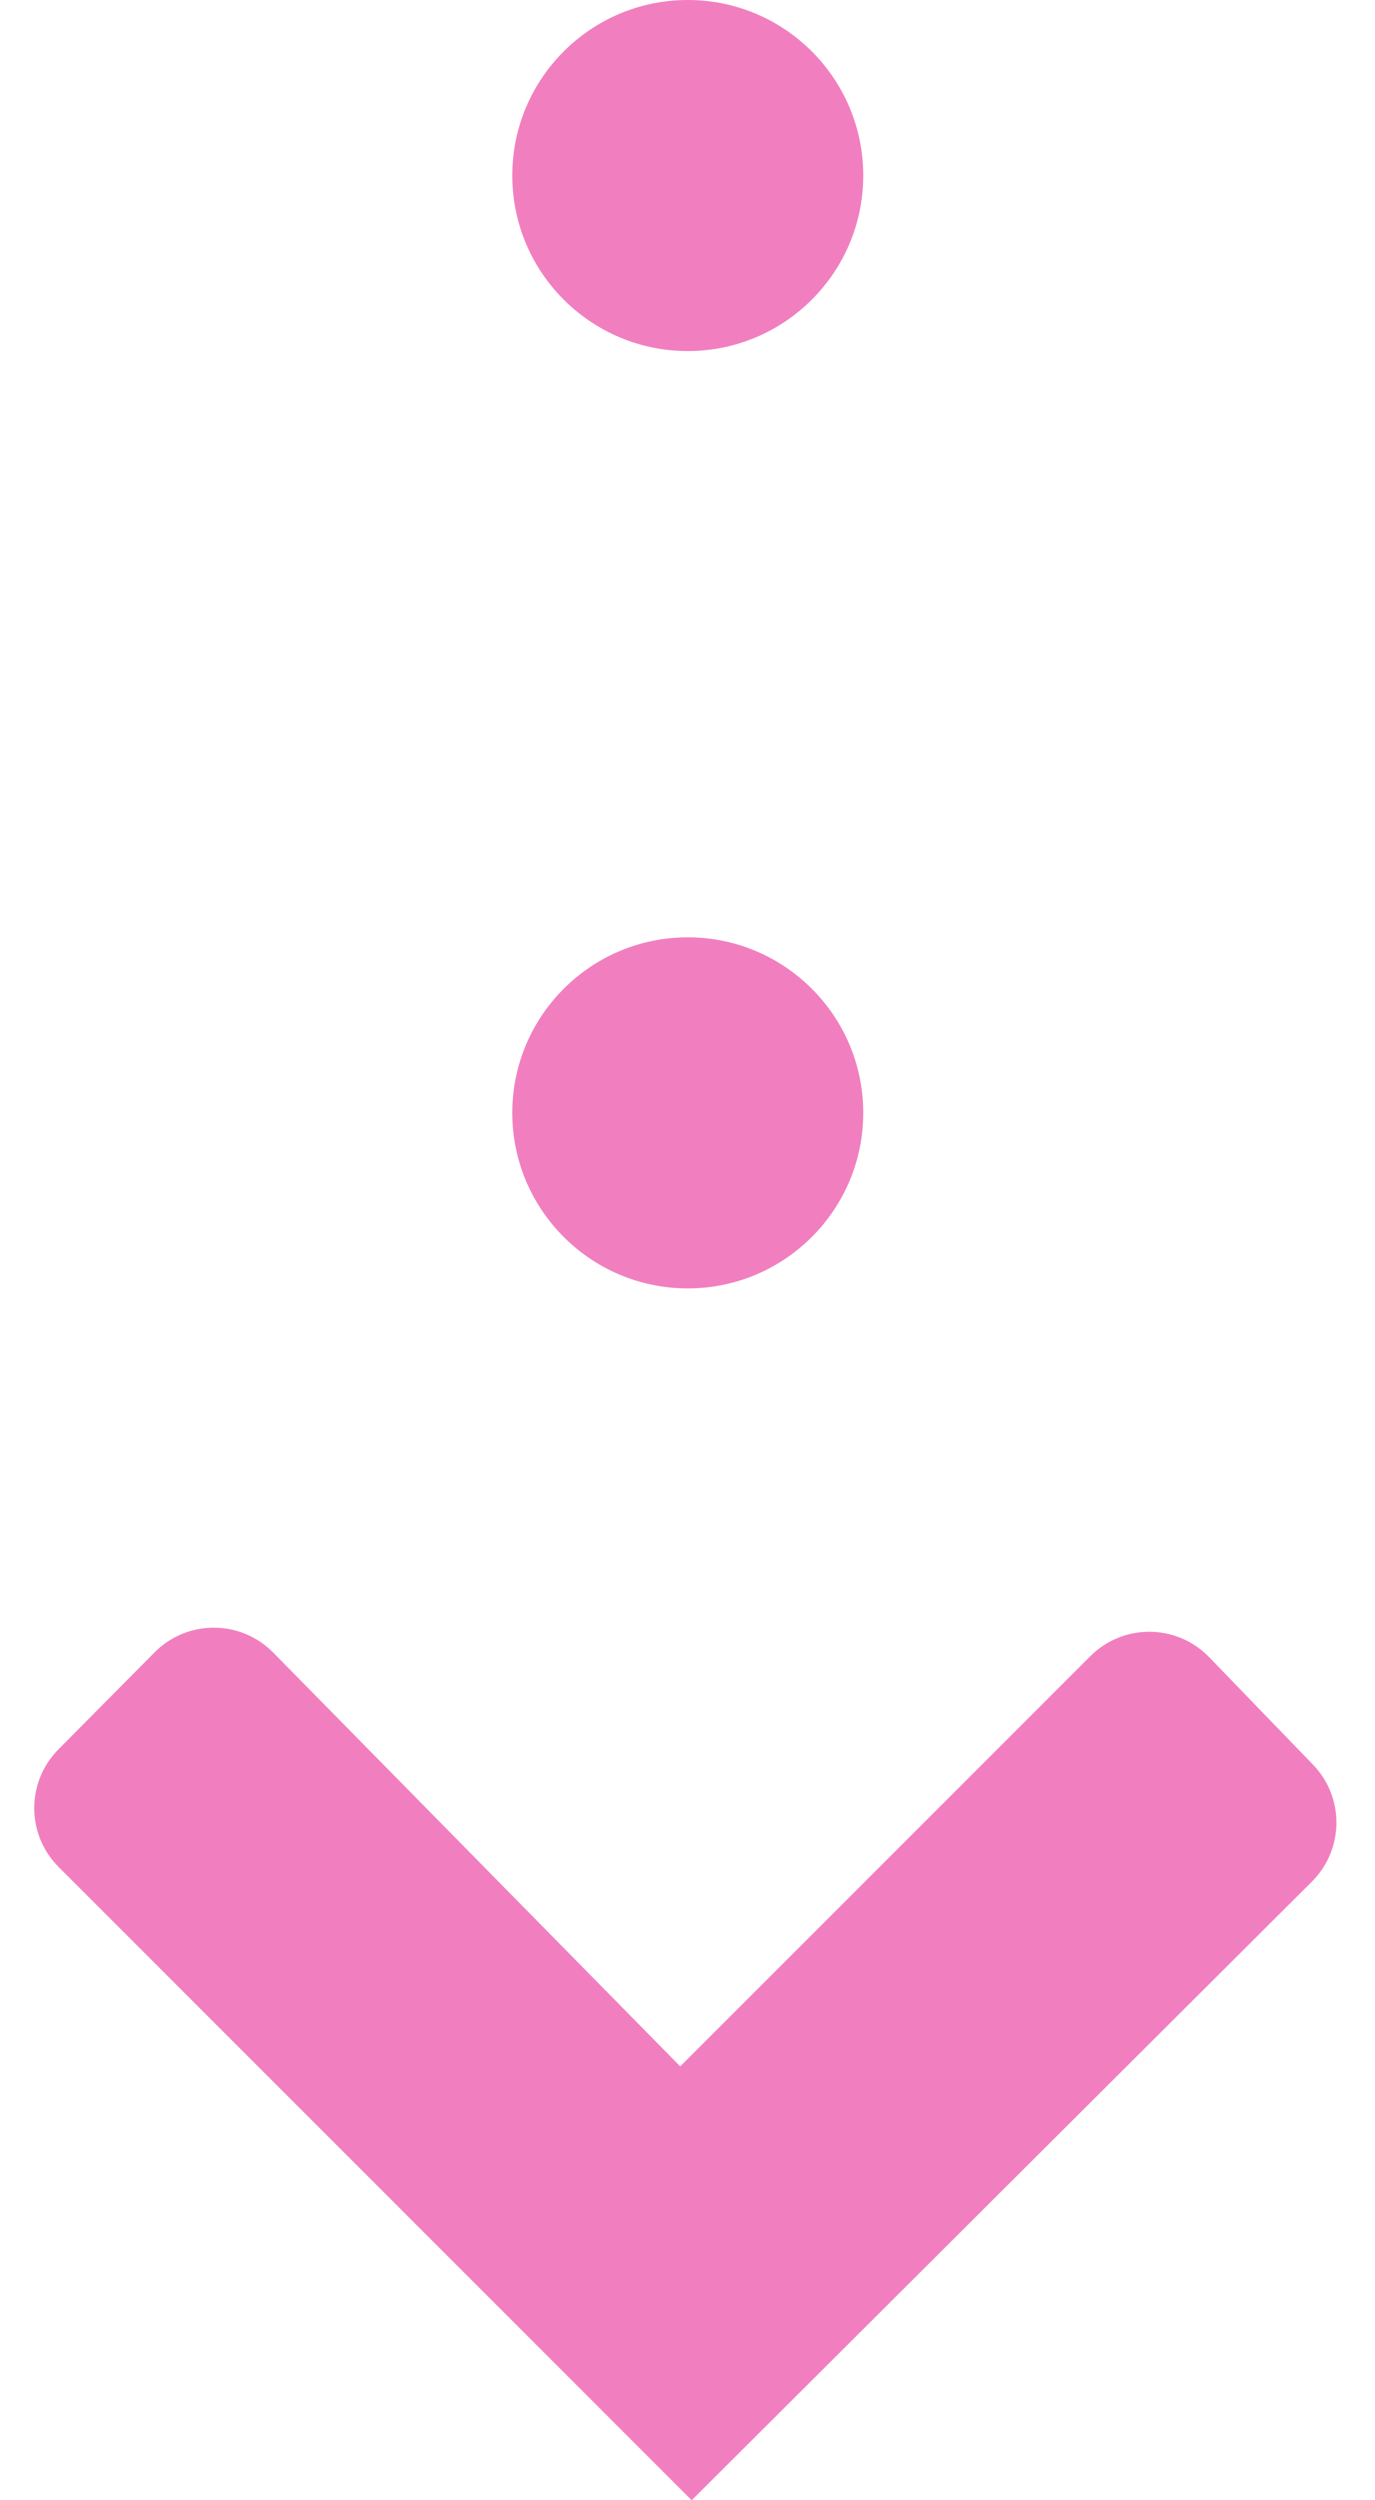 <?xml version="1.0" encoding="UTF-8" standalone="no"?>
<!DOCTYPE svg PUBLIC "-//W3C//DTD SVG 1.1//EN" "http://www.w3.org/Graphics/SVG/1.1/DTD/svg11.dtd">
<svg width="100%" height="100%" viewBox="0 0 165 300" version="1.1" xmlns="http://www.w3.org/2000/svg" xmlns:xlink="http://www.w3.org/1999/xlink" xml:space="preserve" xmlns:serif="http://www.serif.com/" style="fill-rule:evenodd;clip-rule:evenodd;stroke-linejoin:round;stroke-miterlimit:2;">
    <rect id="アートボード1" x="0" y="0" width="164.4" height="300" style="fill:none;"/>
    <g>
        <g>
            <path d="M103.59,21.058C103.59,9.436 94.154,0 82.533,0C70.911,0 61.475,9.436 61.475,21.058L61.475,21.065C61.475,32.687 70.911,42.123 82.533,42.123C94.154,42.123 103.59,32.687 103.59,21.065L103.59,21.058Z" style="fill:rgb(241,127,191);"/>
            <path d="M103.59,133.527C103.59,121.905 94.154,112.469 82.533,112.469C70.911,112.469 61.475,121.905 61.475,133.527L61.475,133.534C61.475,145.156 70.911,154.592 82.533,154.592C94.154,154.592 103.59,145.156 103.59,133.534L103.59,133.527Z" style="fill:rgb(241,127,191);"/>
            <path d="M81.627,247.942C81.627,247.942 115.636,213.927 130.838,198.721C132.735,196.824 135.313,195.769 137.996,195.792C140.678,195.815 143.238,196.914 145.102,198.843C148.967,202.844 153.733,207.776 157.561,211.739C161.356,215.666 161.298,221.911 157.431,225.767C137.722,245.424 83.003,300 83.003,300C83.003,300 27.077,244.063 7.038,224.021C3.146,220.128 3.132,213.822 7.006,209.912C10.592,206.293 14.948,201.897 18.551,198.262C20.433,196.362 22.998,195.295 25.672,195.3C28.347,195.305 30.907,196.381 32.783,198.288C47.846,213.601 81.627,247.942 81.627,247.942Z" style="fill:rgb(241,127,191);fill-rule:nonzero;"/>
        </g>
    </g>
</svg>
